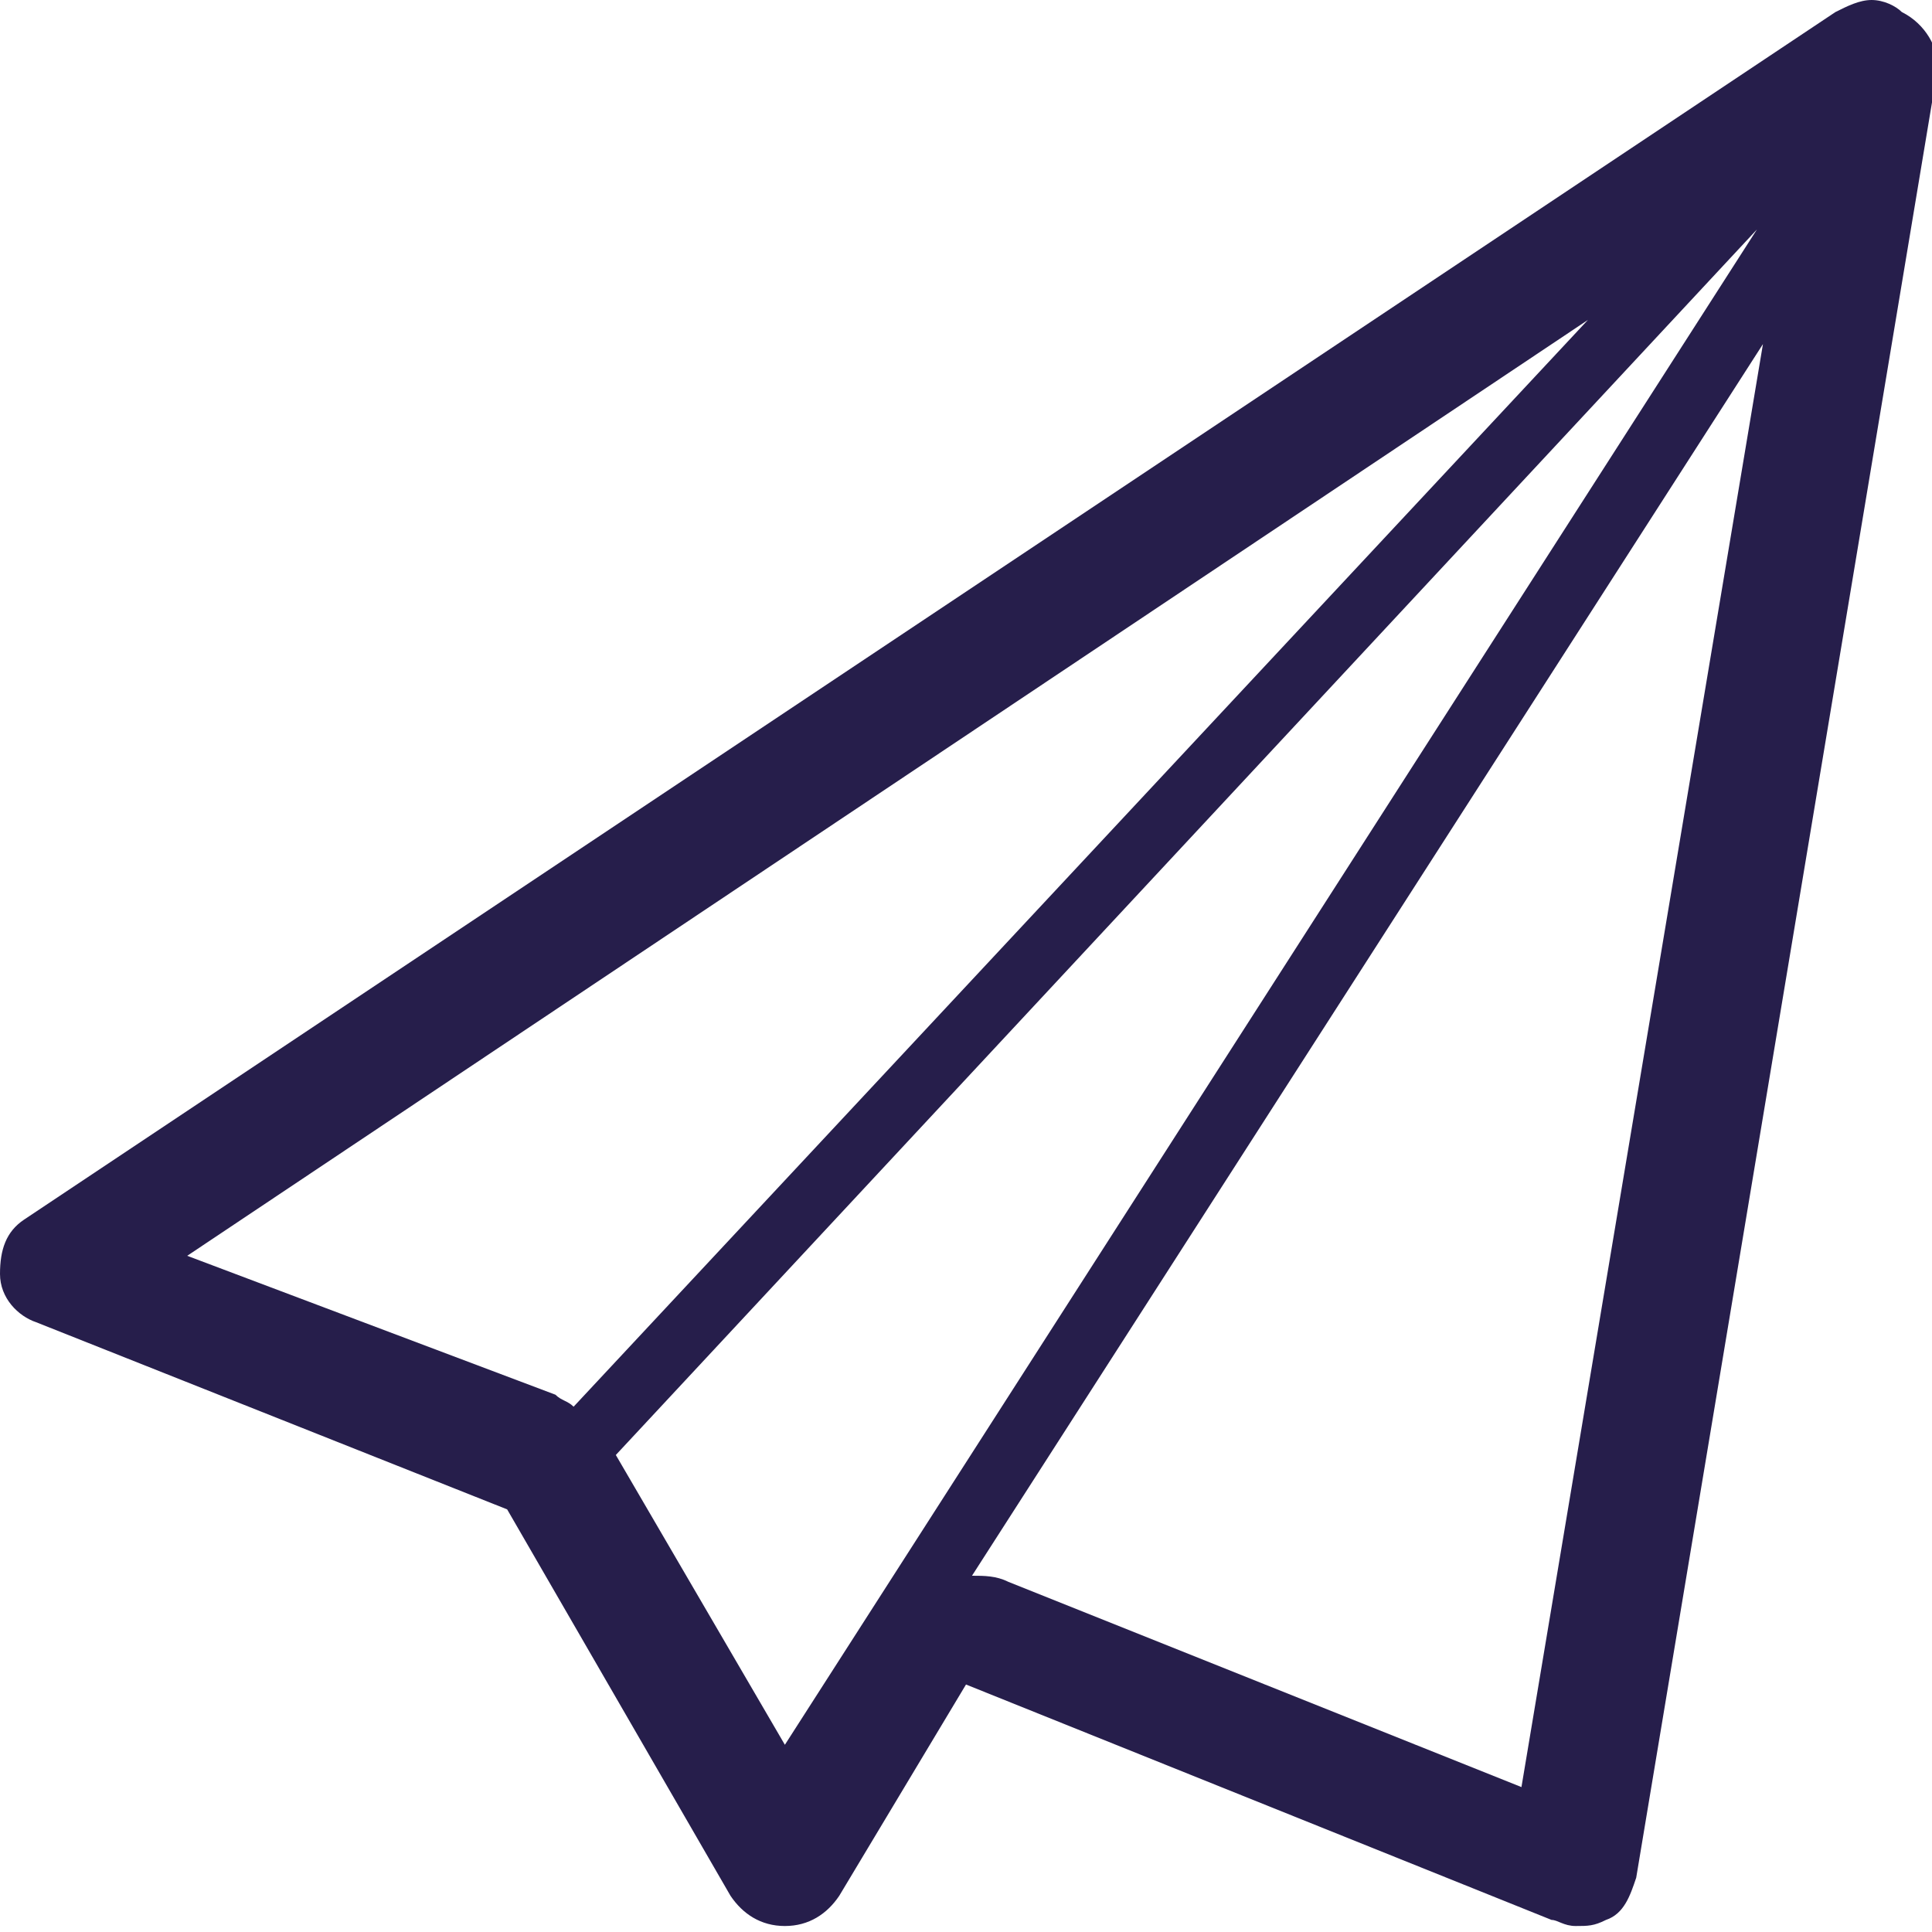 <svg width="20" height="20" viewBox="0 0 20 20" fill="none" xmlns="http://www.w3.org/2000/svg">
<g clip-path="url(#clip0)">
<path d="M19.688 0.125C19.625 0.062 19.5 0 19.375 0C19.25 0 19.125 0.062 19 0.125L0.25 12.625C0.062 12.75 0 12.938 0 13.188C0 13.438 0.188 13.625 0.375 13.688L5.25 15.625L7.562 19.625C7.688 19.812 7.875 19.938 8.125 19.938C8.375 19.938 8.562 19.812 8.688 19.625L10 17.438L16.062 19.875C16.125 19.875 16.188 19.938 16.312 19.938C16.438 19.938 16.5 19.938 16.625 19.875C16.812 19.812 16.875 19.625 16.938 19.438L20.062 0.688C20.062 0.5 19.938 0.25 19.688 0.125ZM1.938 13L16.438 3.312L5.938 14.562C5.875 14.5 5.812 14.5 5.75 14.438L1.938 13ZM6.375 15.062L18.188 2.375L8.125 18.062L6.375 15.062ZM15.75 18.5L10.438 16.375C10.312 16.312 10.188 16.312 10.062 16.312L18.25 3.562L15.75 18.5Z" fill="#261E4B"/>
</g>
<defs>
<clipPath id="clip0">
<rect width="20" height="20" fill="white"/>
</clipPath>
</defs>
</svg>
